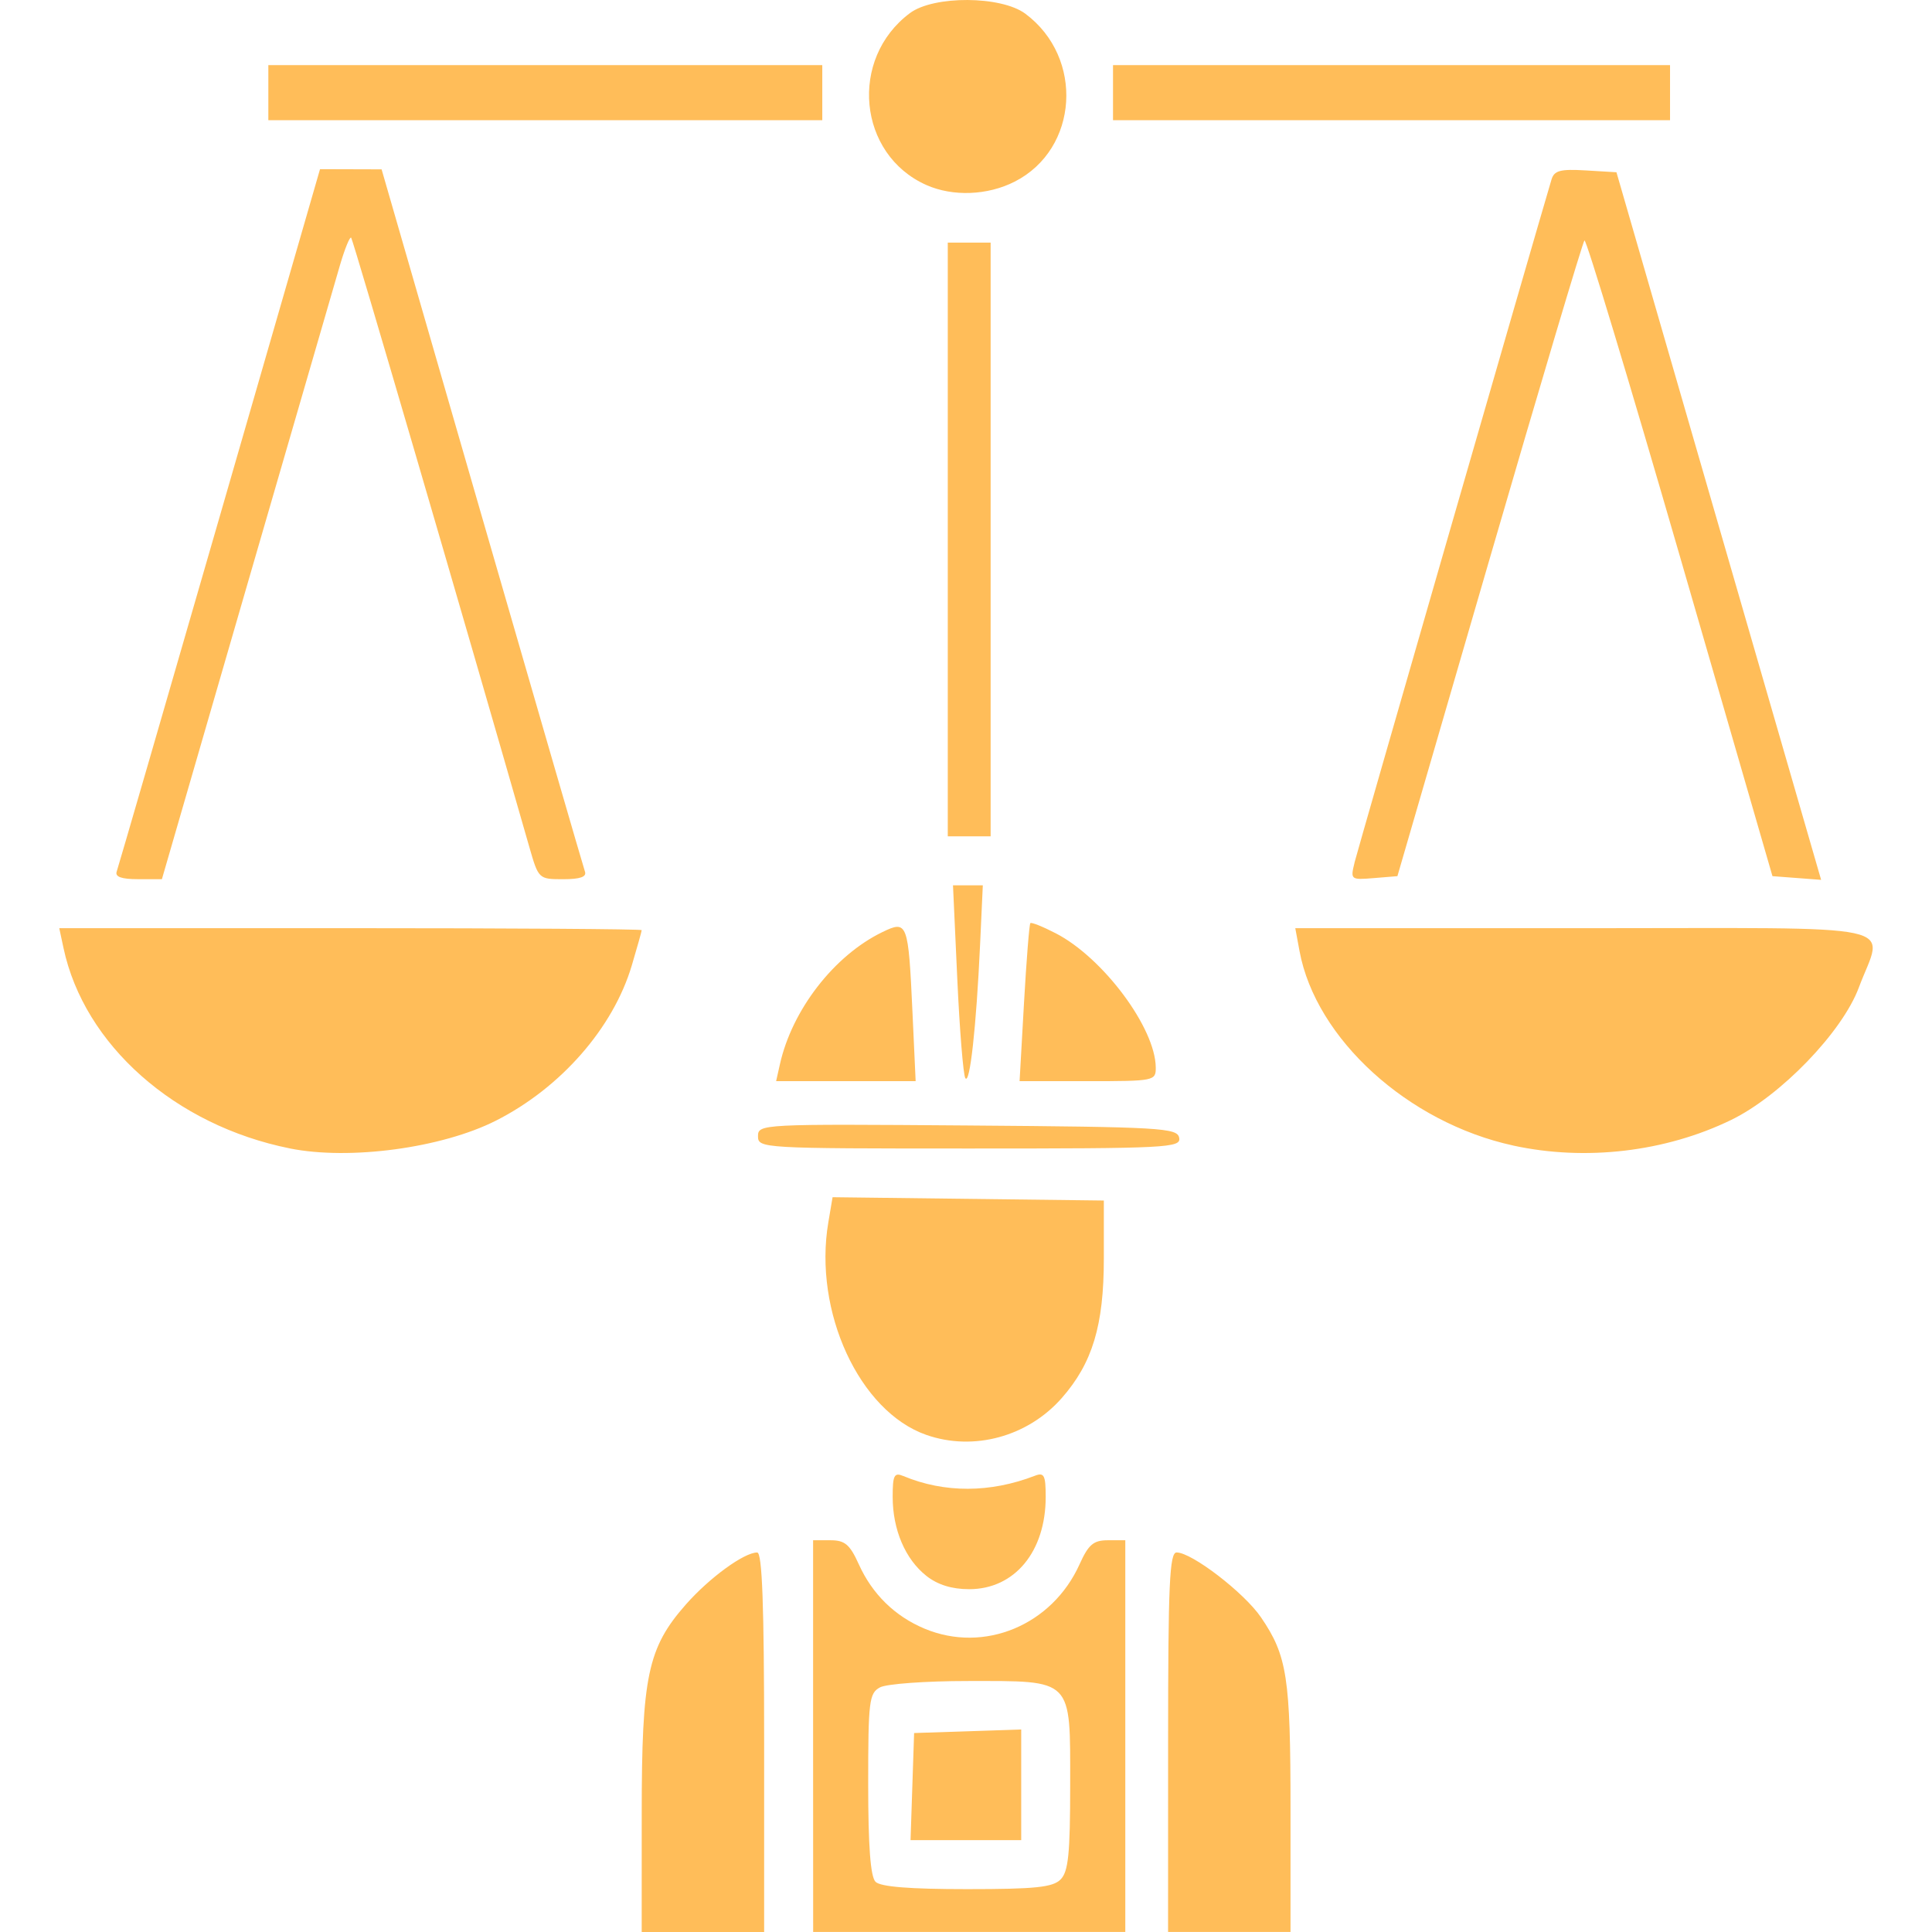 <?xml version="1.0" encoding="UTF-8" standalone="no"?>
<!-- Created with Inkscape (http://www.inkscape.org/) -->
<svg xmlns:inkscape="http://www.inkscape.org/namespaces/inkscape" xmlns:sodipodi="http://sodipodi.sourceforge.net/DTD/sodipodi-0.dtd" xmlns="http://www.w3.org/2000/svg" xmlns:svg="http://www.w3.org/2000/svg" version="1.1" id="svg2" width="64" height="64" viewBox="0 0 64 64" sodipodi:docname="work-law.svg" inkscape:version="1.2.1 (9c6d41e410, 2022-07-14)">
  <defs id="defs6"></defs>
  <g inkscape:groupmode="layer" inkscape:label="Image" id="g8">
    <path style="fill:#ffbd59;stroke-width:0.203;fill-opacity:1" d="m 21.258,60.069 c 0,-4.541 0.199,-5.482 1.459,-6.915 0.781,-0.887 1.931,-1.726 2.366,-1.726 0.166,0 0.23,1.742 0.23,6.286 v 6.286 h -2.028 -2.028 z m 5.677,-2.558 v -6.488 h 0.577 c 0.476,0 0.641,0.14 0.937,0.796 0.445,0.987 1.196,1.722 2.18,2.133 1.971,0.823 4.222,-0.112 5.133,-2.133 0.296,-0.656 0.461,-0.796 0.937,-0.796 h 0.578 v 6.488 6.488 h -5.17 -5.17 z m 8.197,4.75 c 0.259,-0.259 0.319,-0.845 0.319,-3.131 0,-3.564 0.119,-3.444 -3.404,-3.444 -1.377,0 -2.679,0.094 -2.895,0.21 -0.361,0.193 -0.392,0.451 -0.392,3.204 0,2.058 0.076,3.07 0.243,3.237 0.166,0.166 1.132,0.243 3.027,0.243 2.26,0 2.844,-0.06 3.102,-0.319 z m -4.91,-3.078 0.059,-1.774 1.774,-0.059 1.774,-0.059 v 1.833 1.833 h -1.833 -1.833 z m 8.473,-1.47 c 0,-5.233 0.047,-6.286 0.282,-6.286 0.503,0 2.238,1.333 2.793,2.146 0.87,1.274 0.98,1.991 0.98,6.343 v 4.082 h -2.028 -2.028 z m -8.006,-5.509 c -0.7,-0.551 -1.118,-1.529 -1.118,-2.617 0,-0.72 0.05,-0.818 0.355,-0.691 1.358,0.566 2.879,0.562 4.359,-0.011 0.303,-0.117 0.355,-0.014 0.355,0.702 0,1.814 -1.03,3.057 -2.535,3.057 -0.573,0 -1.043,-0.146 -1.417,-0.44 z m -0.003,-4.671 c -2.219,-0.776 -3.746,-4.085 -3.247,-7.038 l 0.141,-0.836 4.493,0.055 4.493,0.055 v 1.926 c 0,2.21 -0.377,3.459 -1.392,4.615 -1.125,1.282 -2.921,1.771 -4.488,1.223 z M 9.599,38.042 c -3.8,-0.763 -6.811,-3.429 -7.495,-6.636 l -0.141,-0.659 h 9.647 c 5.306,0 9.647,0.029 9.647,0.065 0,0.036 -0.147,0.56 -0.327,1.166 -0.615,2.072 -2.352,4.057 -4.5,5.144 -1.796,0.909 -4.844,1.319 -6.831,0.921 z m 40.527,-0.095 c -3.487,-0.758 -6.538,-3.535 -7.077,-6.439 l -0.141,-0.76 h 9.552 c 10.924,0 9.929,-0.215 9.115,1.969 -0.549,1.471 -2.589,3.586 -4.229,4.383 -2.179,1.059 -4.824,1.369 -7.22,0.848 z m -25.016,-0.309 c 0,-0.402 0.102,-0.407 6.942,-0.355 6.426,0.049 6.947,0.08 7.01,0.408 0.064,0.332 -0.375,0.355 -6.942,0.355 -6.89,0 -7.01,-0.007 -7.01,-0.408 z m 0.725,-2.38 c 0.403,-1.808 1.798,-3.608 3.396,-4.382 0.829,-0.401 0.859,-0.322 0.996,2.658 l 0.105,2.281 h -2.311 -2.311 z m 6.142,0.456 c -0.068,-0.112 -0.188,-1.594 -0.266,-3.295 l -0.142,-3.092 h 0.494 0.494 l -0.091,1.977 c -0.126,2.72 -0.34,4.653 -0.488,4.41 z m 1.944,-2.484 c 0.081,-1.422 0.175,-2.614 0.211,-2.65 0.035,-0.036 0.415,0.116 0.844,0.338 1.566,0.809 3.297,3.132 3.31,4.441 0.005,0.446 -0.046,0.456 -2.253,0.456 h -2.258 z M 3.866,28.871 c 0.049,-0.139 1.584,-5.432 3.412,-11.76 l 3.323,-11.507 1.02,0.003 1.02,0.003 3.323,11.504 c 1.828,6.327 3.364,11.618 3.413,11.758 0.063,0.176 -0.159,0.253 -0.723,0.253 -0.808,0 -0.816,-0.008 -1.119,-1.065 -2.15,-7.504 -5.84,-20.124 -5.902,-20.186 -0.044,-0.044 -0.21,0.362 -0.369,0.903 -0.159,0.541 -1.552,5.34 -3.095,10.665 l -2.806,9.682 h -0.793 c -0.547,0 -0.766,-0.079 -0.704,-0.253 z M 44.868,28.581 c 0.106,-0.428 5.895,-20.504 6.527,-22.632 0.089,-0.3 0.29,-0.354 1.13,-0.304 l 1.022,0.061 3.39,11.72 3.39,11.72 -0.806,-0.061 -0.806,-0.061 -3.062,-10.58 c -1.684,-5.819 -3.109,-10.535 -3.166,-10.48 -0.057,0.055 -1.475,4.816 -3.15,10.58 l -3.046,10.48 -0.781,0.064 c -0.765,0.063 -0.778,0.052 -0.64,-0.507 z M 31.396,17.871 V 8.037 h 0.71 0.71 v 9.834 9.834 h -0.71 -0.71 z M 30.687,6.129 c -2.27,-1.009 -2.573,-4.182 -0.544,-5.695 0.788,-0.588 3.023,-0.576 3.824,0.021 1.954,1.457 1.763,4.482 -0.352,5.561 -0.899,0.459 -2.05,0.503 -2.928,0.113 z M 8.889,3.07 v -0.912 h 9.175 9.175 v 0.912 0.912 h -9.175 -9.175 z m 27.981,0 v -0.912 h 9.226 9.226 v 0.912 0.912 h -9.226 -9.226 z" id="path855"></path>
  </g>
</svg>
